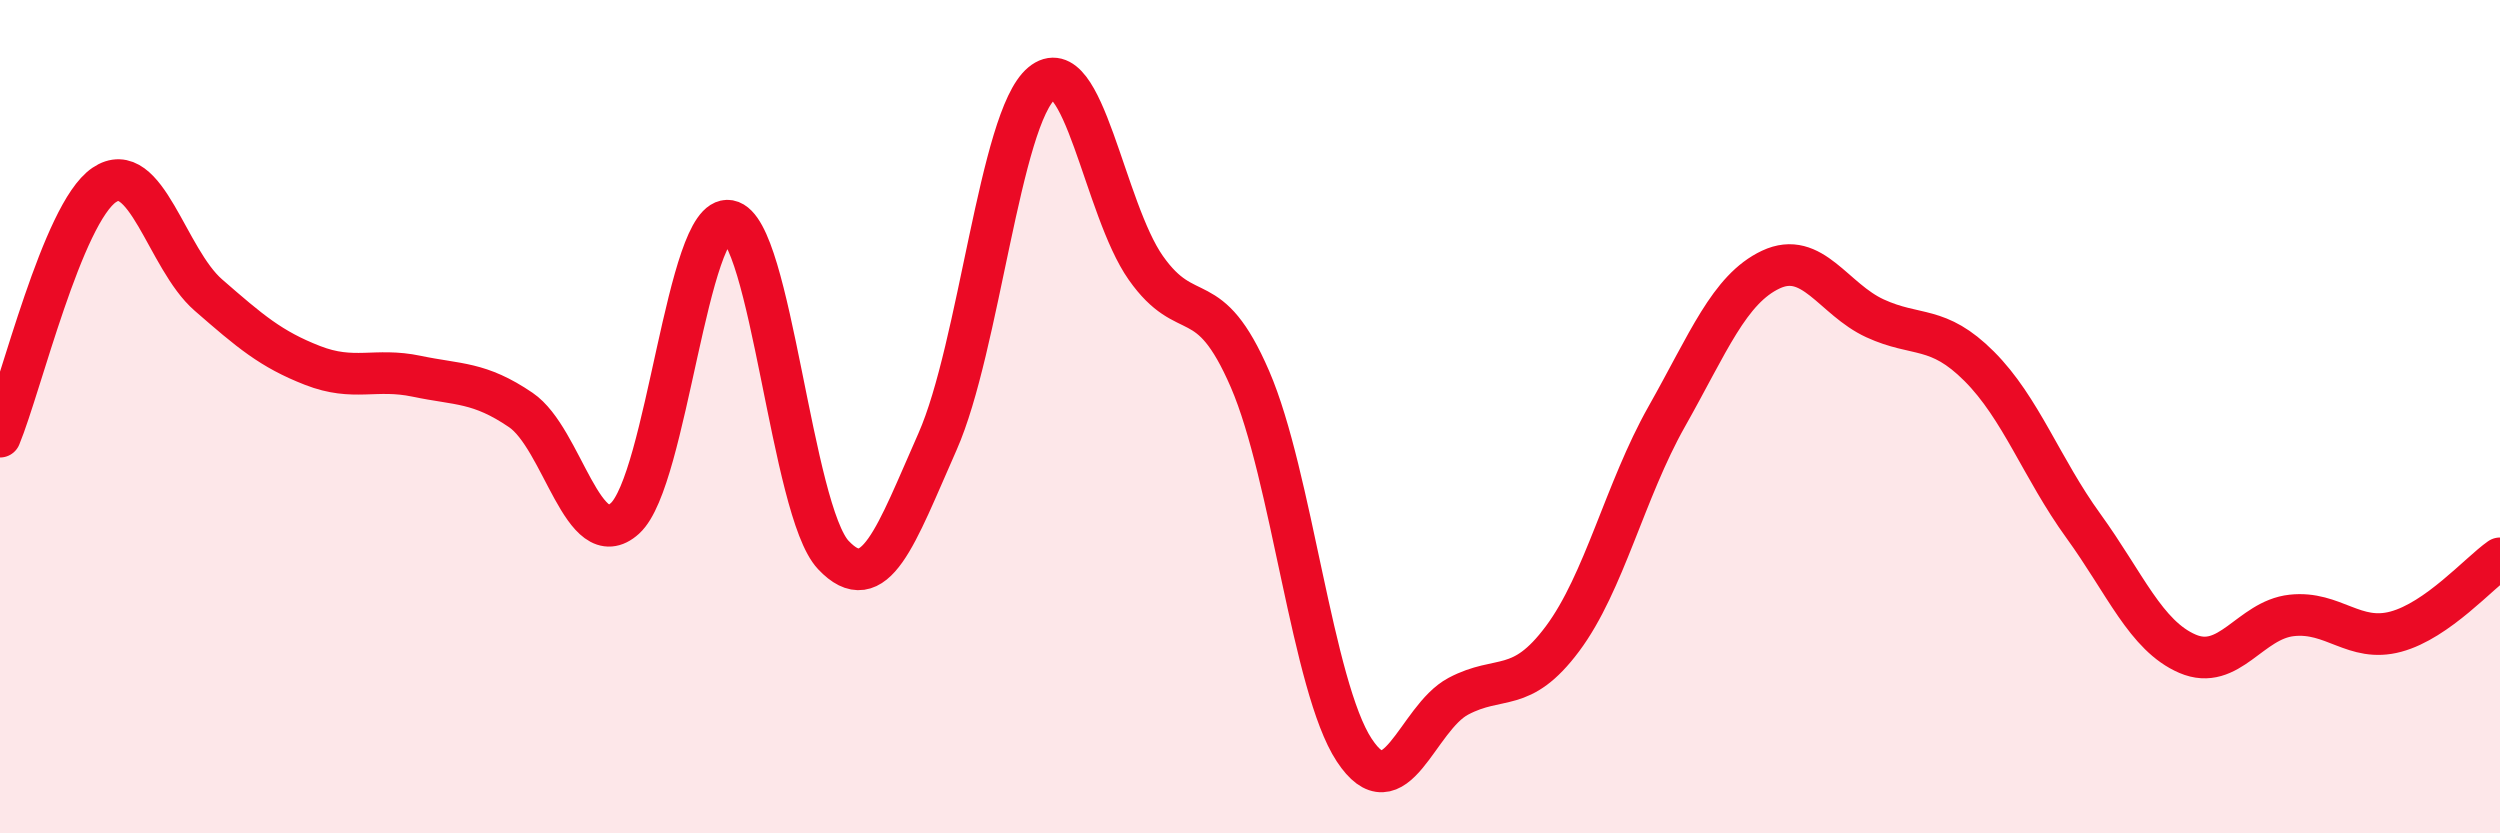 
    <svg width="60" height="20" viewBox="0 0 60 20" xmlns="http://www.w3.org/2000/svg">
      <path
        d="M 0,10.48 C 0.5,9.27 1.5,5.12 2.5,4.44 C 3.5,3.76 4,6.21 5,7.08 C 6,7.95 6.5,8.38 7.5,8.77 C 8.5,9.16 9,8.82 10,9.03 C 11,9.24 11.5,9.16 12.5,9.84 C 13.5,10.52 14,13.35 15,12.44 C 16,11.53 16.5,5.12 17.5,5.3 C 18.5,5.48 19,12.26 20,13.32 C 21,14.38 21.5,12.86 22.5,10.6 C 23.5,8.34 24,2.83 25,2 C 26,1.17 26.5,5.01 27.5,6.43 C 28.5,7.85 29,6.79 30,9.1 C 31,11.41 31.5,16.48 32.5,18 C 33.5,19.52 34,17.24 35,16.71 C 36,16.18 36.5,16.67 37.5,15.33 C 38.5,13.99 39,11.77 40,10 C 41,8.23 41.5,6.94 42.5,6.47 C 43.5,6 44,7.18 45,7.64 C 46,8.1 46.5,7.79 47.5,8.79 C 48.5,9.79 49,11.24 50,12.62 C 51,14 51.5,15.26 52.5,15.69 C 53.5,16.12 54,14.88 55,14.77 C 56,14.66 56.5,15.43 57.5,15.16 C 58.5,14.89 59.5,13.75 60,13.4L60 20L0 20Z"
        fill="#EB0A25"
        opacity="0.1"
        stroke-linecap="round"
        stroke-linejoin="round"
      />
      <path
        d="M 0,10.48 C 0.5,9.27 1.5,5.12 2.5,4.44 C 3.5,3.76 4,6.21 5,7.08 C 6,7.95 6.5,8.38 7.5,8.77 C 8.5,9.16 9,8.82 10,9.03 C 11,9.24 11.5,9.16 12.5,9.84 C 13.5,10.52 14,13.35 15,12.44 C 16,11.53 16.5,5.12 17.5,5.3 C 18.5,5.48 19,12.26 20,13.32 C 21,14.38 21.5,12.86 22.5,10.6 C 23.5,8.34 24,2.83 25,2 C 26,1.17 26.5,5.01 27.5,6.43 C 28.5,7.85 29,6.79 30,9.1 C 31,11.41 31.5,16.48 32.5,18 C 33.5,19.52 34,17.24 35,16.71 C 36,16.18 36.5,16.67 37.5,15.33 C 38.5,13.99 39,11.77 40,10 C 41,8.23 41.5,6.94 42.5,6.47 C 43.5,6 44,7.18 45,7.64 C 46,8.1 46.5,7.79 47.5,8.79 C 48.5,9.79 49,11.24 50,12.62 C 51,14 51.5,15.26 52.5,15.69 C 53.5,16.12 54,14.88 55,14.77 C 56,14.66 56.5,15.43 57.5,15.16 C 58.5,14.89 59.5,13.75 60,13.4"
        stroke="#EB0A25"
        stroke-width="1"
        fill="none"
        stroke-linecap="round"
        stroke-linejoin="round"
      />
    </svg>
  